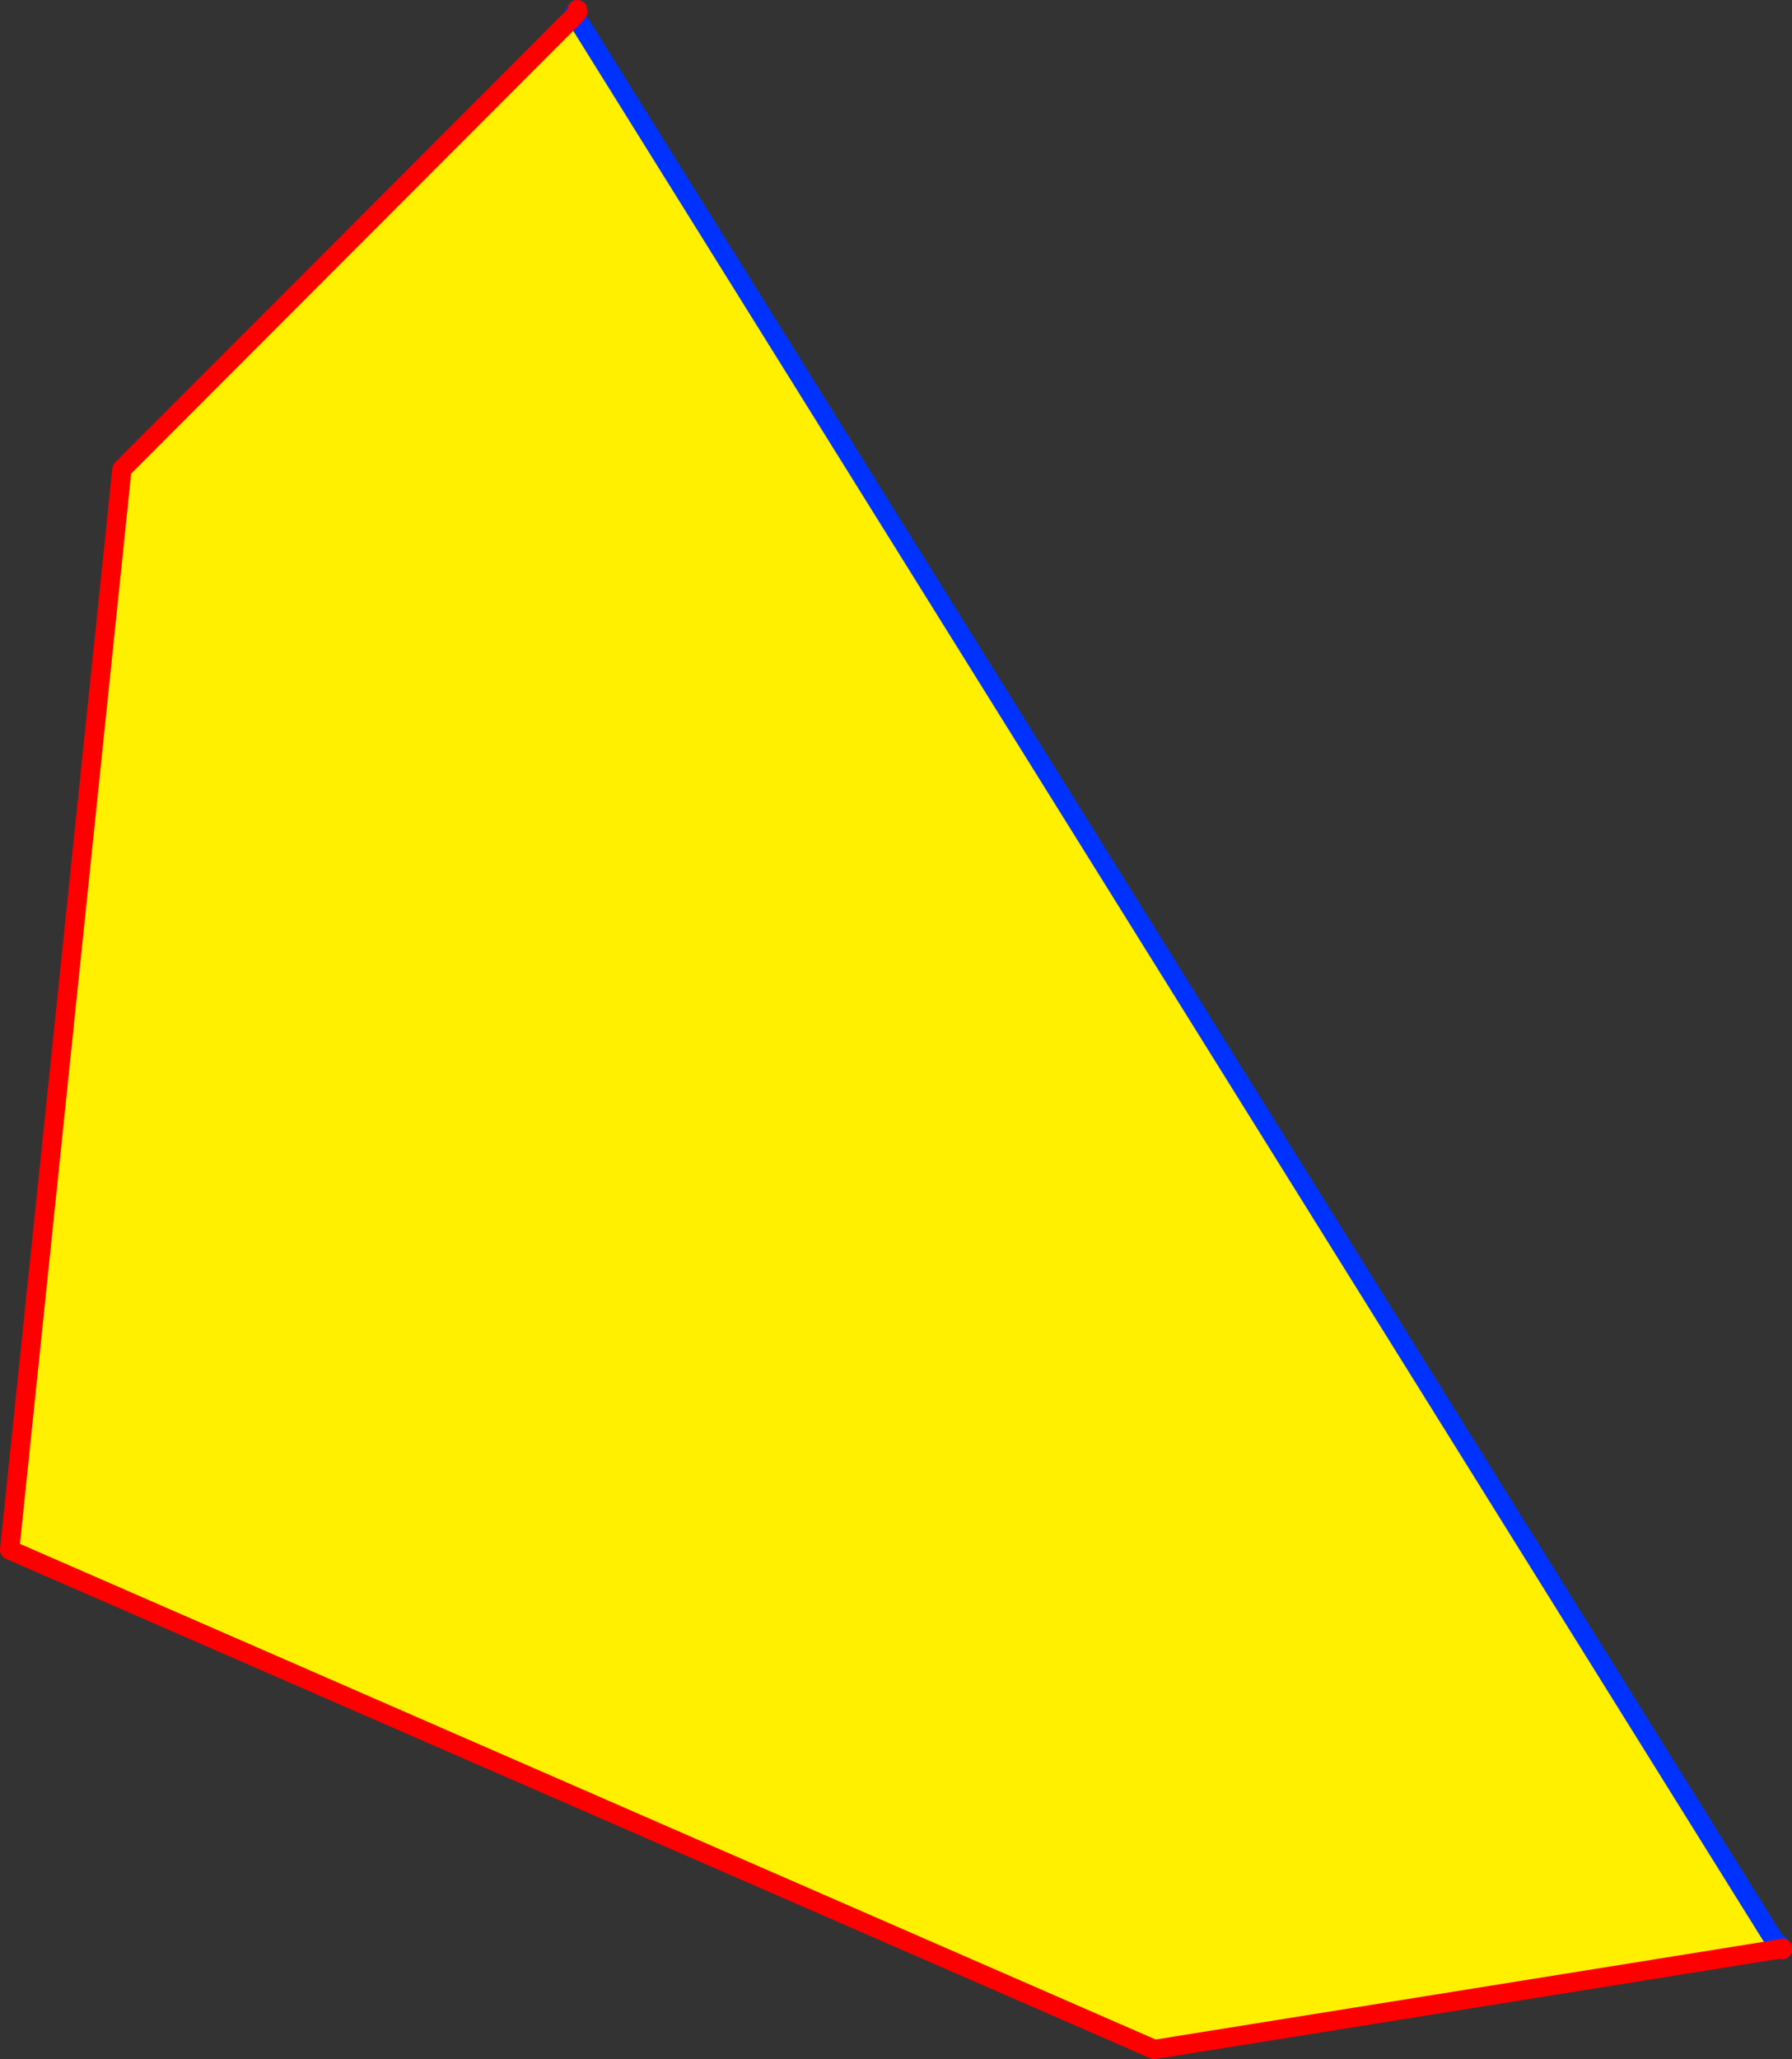 <?xml version="1.0" encoding="UTF-8" standalone="no"?>
<svg xmlns:xlink="http://www.w3.org/1999/xlink" height="213.5px" width="185.9px" xmlns="http://www.w3.org/2000/svg">
  <rect width="100%" height="100%" fill="#333333" stroke="none"/>
  <g transform="matrix(1.0, 0.0, 0.0, 1.0, -173.95, -238.1)">
    <path d="M358.15 440.25 L293.7 450.6 174.95 398.8 186.6 286.75 233.6 239.7 357.9 439.1 358.15 440.25" fill="#fff000" fill-rule="evenodd" stroke="none"/>
    <path d="M233.7 239.6 L233.5 239.55 233.6 239.7 357.9 439.1 M233.85 239.1 L233.5 239.55 M358.7 440.15 L358.45 439.6 M358.7 440.15 L358.85 440.25" fill="none" stroke="#0032ff" stroke-linecap="round" stroke-linejoin="round" stroke-width="2.0"/>
    <path d="M233.6 239.7 L233.7 239.6 233.9 239.3 233.85 239.1 M358.15 440.25 L293.7 450.6 174.95 398.8 186.6 286.75 233.6 239.7 M358.15 440.25 L358.7 440.15 358.85 440.1 358.85 440.25" fill="none" stroke="#ff0000" stroke-linecap="round" stroke-linejoin="round" stroke-width="2.0"/>
  </g>
</svg>
